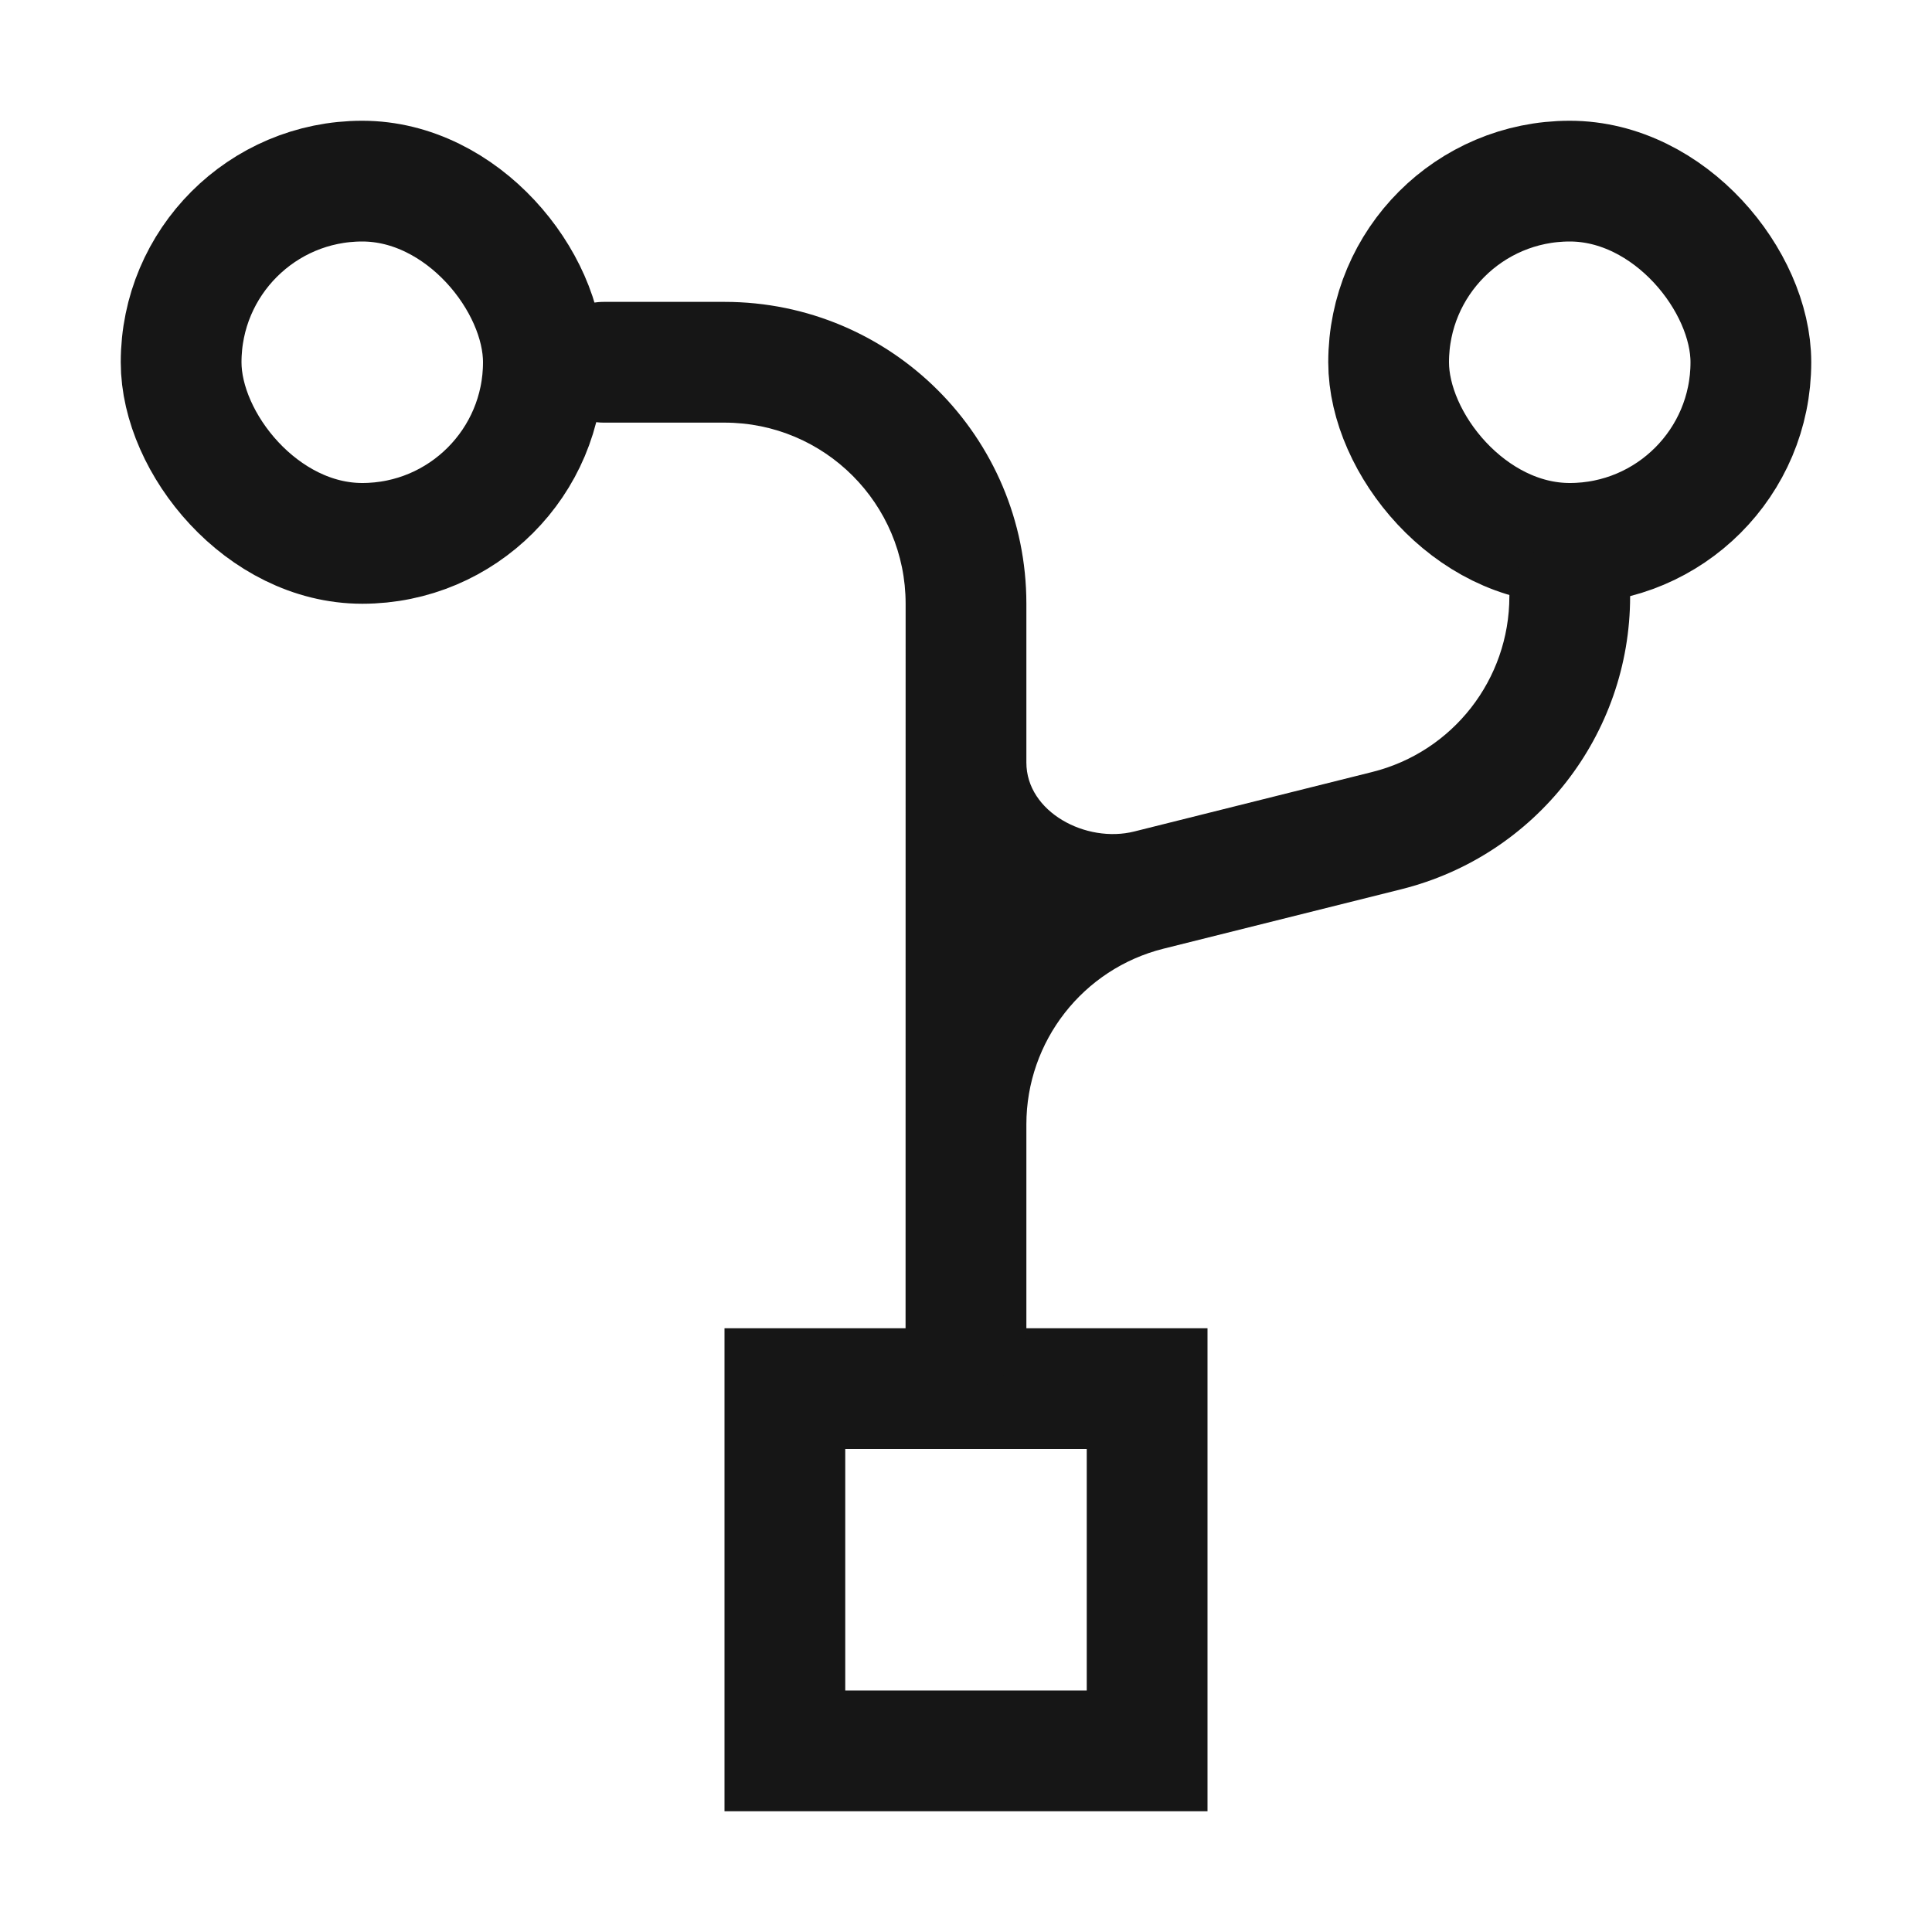 <svg width="32" height="32" viewBox="0 0 32 32" fill="none" xmlns="http://www.w3.org/2000/svg">
<g id="tornado-icon">
<rect id="Rectangle 316" x="13" y="23" width="6" height="6" stroke="#161616" stroke-width="2"/>
<rect id="Rectangle 317" x="3" y="3" width="6" height="6" rx="3" stroke="#161616" stroke-width="2"/>
<rect id="Rectangle 318" x="23" y="3" width="6" height="6" rx="3" stroke="#161616" stroke-width="2"/>
<path id="Union" fill-rule="evenodd" clip-rule="evenodd" d="M12 7C13.657 7 15 8.343 15 10L14.999 23C14.999 23 15 23 15 23H15C15 23 15 23 15 23C15 23 15 23 15 23H16C16.552 23 17 22.552 17 22V18.623C17 17.247 17.937 16.047 19.272 15.713L23.213 14.728C25.438 14.171 27 12.171 27 9.877C27 9.393 26.607 9 26.123 9H25.877C25.392 9 25 9.393 25 9.877C25 11.254 24.063 12.454 22.727 12.787L18.787 13.772C17.991 13.972 17 13.451 17 12.63L17 10C17 7.239 14.761 5 12 5L10 5C9.447 5 9 5.447 9 6C8.999 6.552 9.447 7 9.999 7L12 7Z" fill="#161616"/>
</g>
</svg>
